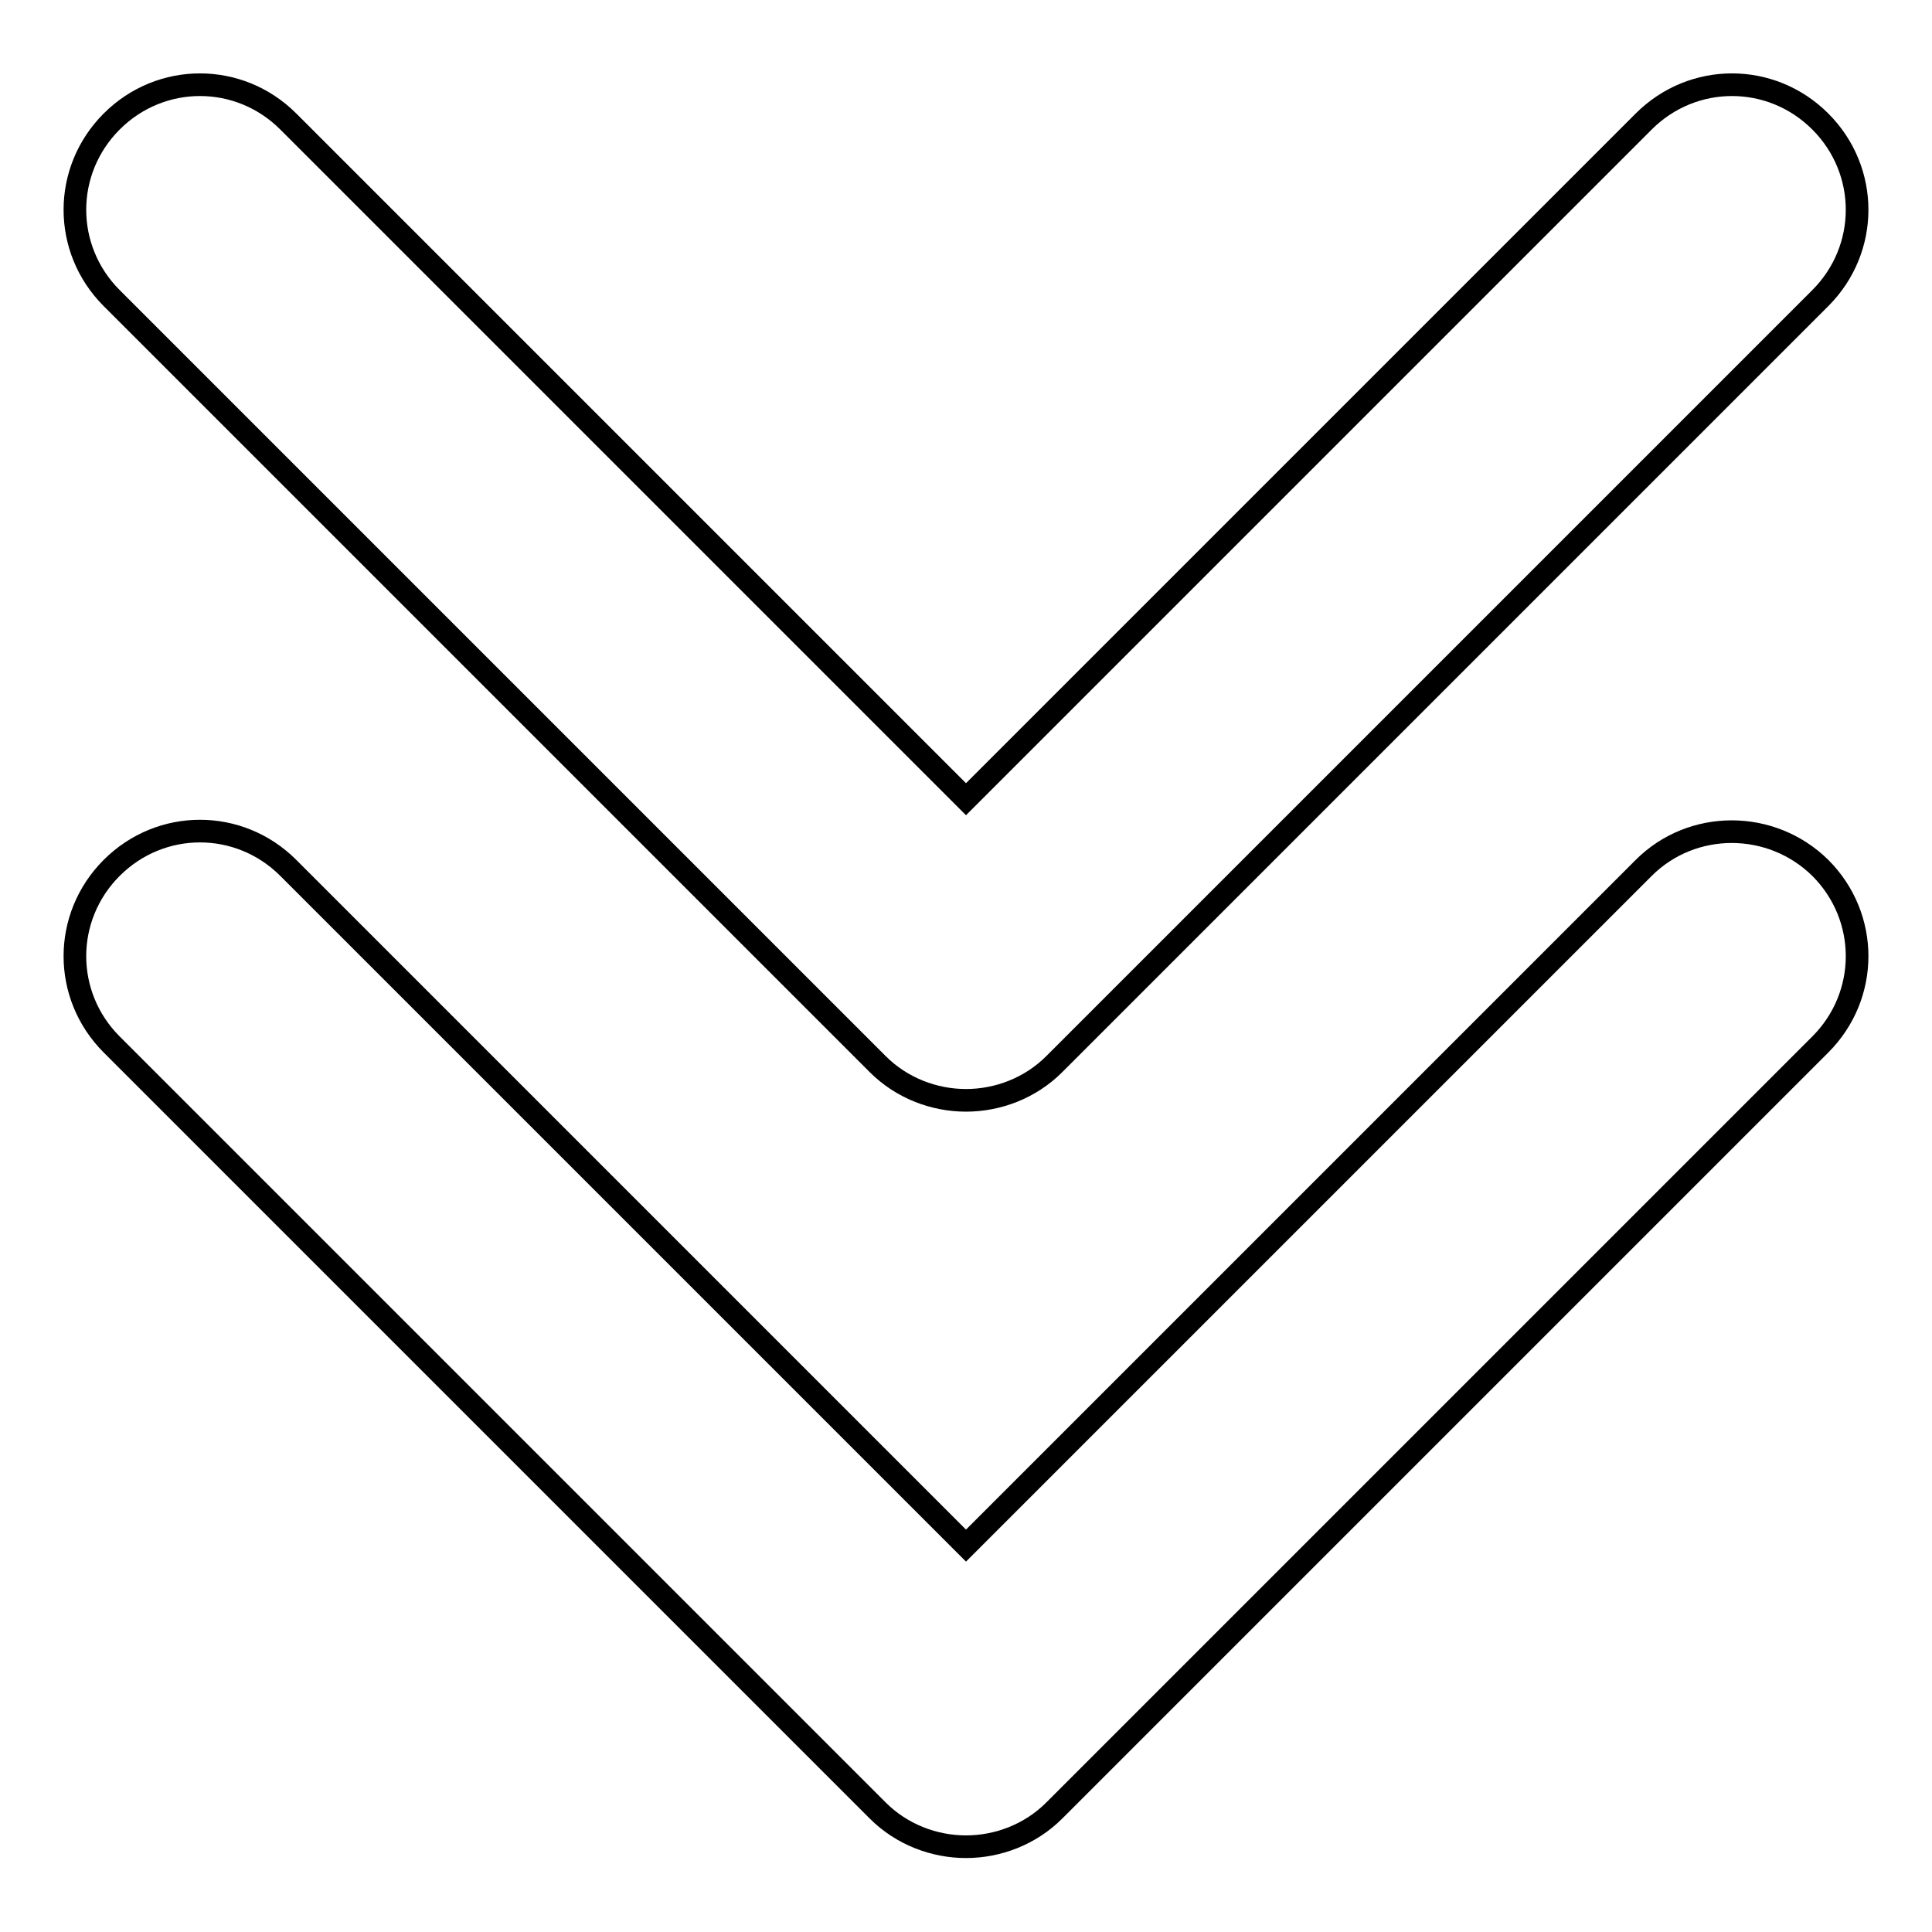 <?xml version="1.0" encoding="utf-8"?>
<!-- Svg Vector Icons : http://www.onlinewebfonts.com/icon -->
<!DOCTYPE svg PUBLIC "-//W3C//DTD SVG 1.1//EN" "http://www.w3.org/Graphics/SVG/1.1/DTD/svg11.dtd">
<svg version="1.1" xmlns="http://www.w3.org/2000/svg" xmlns:xlink="http://www.w3.org/1999/xlink" x="0px" y="0px" viewBox="0 0 256 256" enable-background="new 0 0 256 256" xml:space="preserve">
<g> <path stroke-width="3" fill-opacity="0" stroke="#000000"  d="M241.2,115c6.5,6.5,6.5,16.9,0,23.4L139.7,239.9c-3.2,3.2-7.5,4.8-11.7,4.8c-4.2,0-8.5-1.6-11.7-4.8 L14.8,138.4c-6.5-6.5-6.5-16.9,0-23.4c6.5-6.5,16.9-6.5,23.4,0l89.8,89.8l89.8-89.8C224.2,108.6,234.7,108.6,241.2,115z M116.3,141 c3.2,3.2,7.5,4.8,11.7,4.8c4.2,0,8.5-1.6,11.7-4.8L241.2,39.5c6.5-6.5,6.5-16.9,0-23.4c-6.5-6.5-16.9-6.5-23.4,0L128,105.9 L38.2,16.1c-6.5-6.5-16.9-6.5-23.4,0c-6.5,6.5-6.5,16.9,0,23.4L116.3,141z"/></g>
</svg>